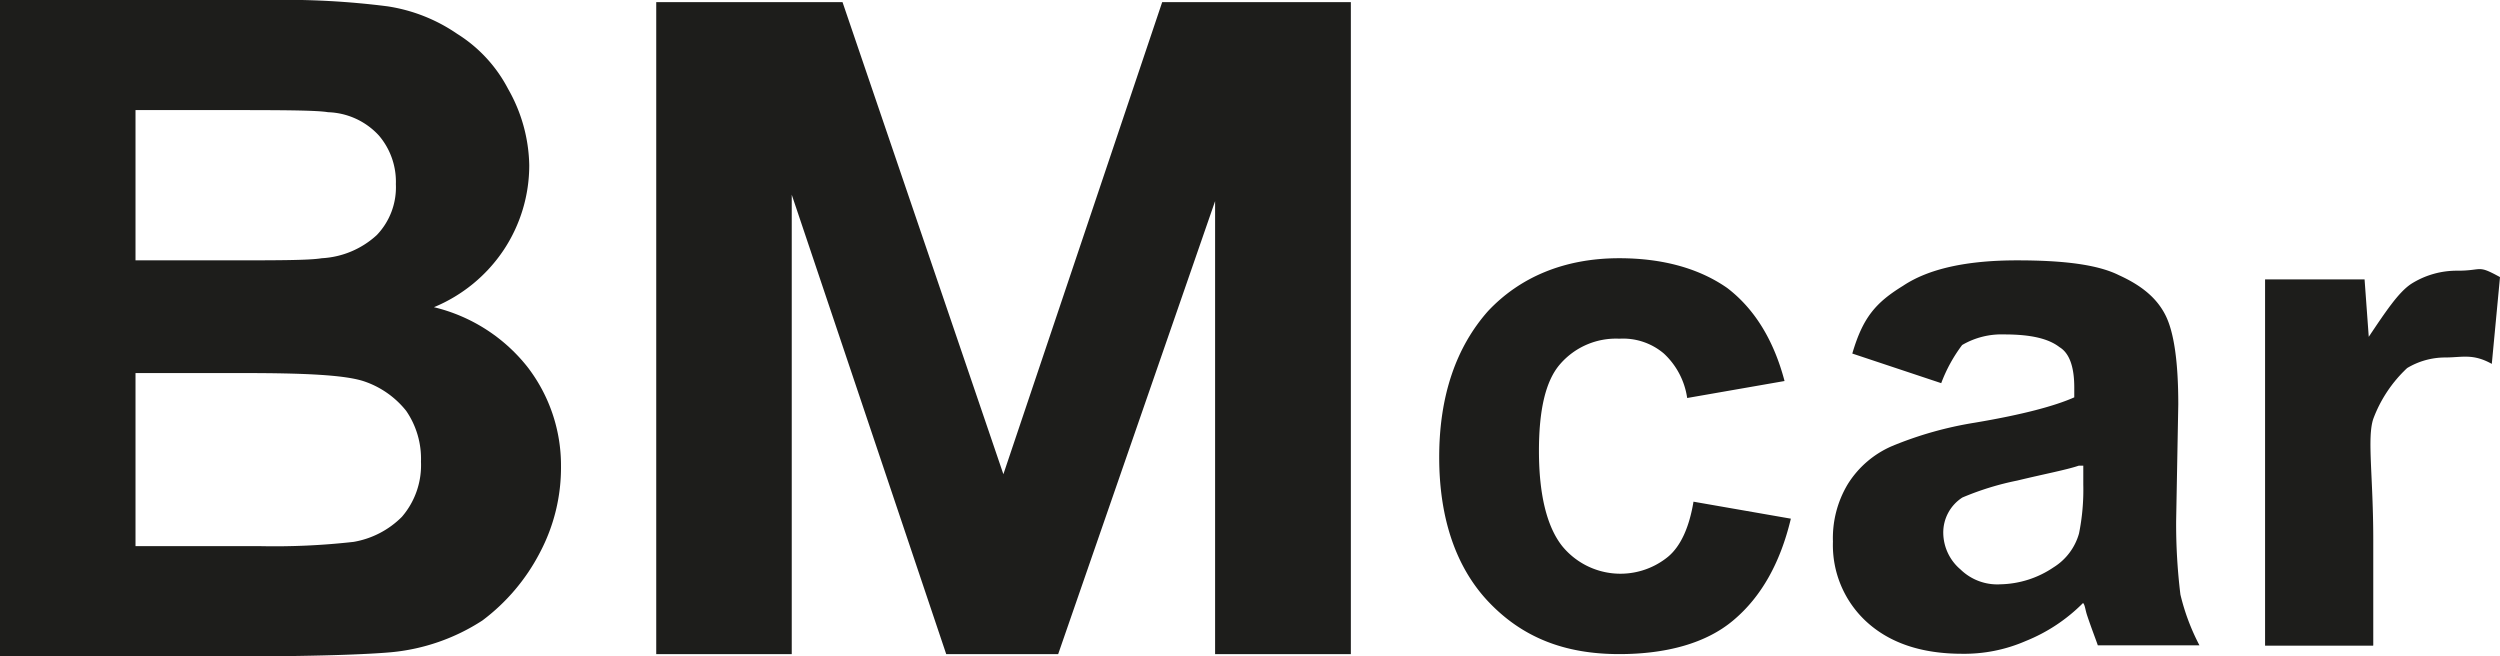 <svg id="Layer_1" data-name="Layer 1" xmlns="http://www.w3.org/2000/svg" viewBox="0 0 304.77 80"><defs><style>.cls-1{fill:#1d1d1b;}</style></defs><path class="cls-1" d="M0,0H32.77A98.72,98.72,0,0,1,47.23.77a20.38,20.38,0,0,1,8.51,3.36,17.35,17.35,0,0,1,6.2,6.71,19.4,19.4,0,0,1,2.58,9.29,18.66,18.66,0,0,1-3.1,10.32,18.92,18.92,0,0,1-8.52,7,20.68,20.68,0,0,1,11.36,7.23,19.65,19.65,0,0,1,4.13,12.12,22.14,22.14,0,0,1-2.58,10.58,24.24,24.24,0,0,1-7,8.26,24.58,24.58,0,0,1-11.1,3.87c-2.84.26-9.29.52-19.87.52H0ZM16.52,13.42V31.74H27.35c6.46,0,10.33,0,11.88-.26a10.75,10.75,0,0,0,6.71-2.83,8.42,8.42,0,0,0,2.32-6.2,8.68,8.68,0,0,0-2.07-5.93A8.77,8.77,0,0,0,40,13.68c-1.55-.26-6.19-.26-13.94-.26Zm0,31.74V66.58H31.74a85.93,85.93,0,0,0,11.36-.52A10.9,10.9,0,0,0,49,63a9.64,9.64,0,0,0,2.32-6.71,10.32,10.32,0,0,0-1.8-6.2,11.1,11.1,0,0,0-5.16-3.61c-2.33-.77-7.23-1-14.71-1H16.52Z"/><path class="cls-1" d="M80,79.74V.26h22.71l19.61,57.55L141.68.26h23V79.74H148.13V24.52L129,79.74H115.35l-18.83-56v56Z"/><path class="cls-1" d="M217.55,46.45l-11.87,2.07a9.18,9.18,0,0,0-2.84-5.42,7.68,7.68,0,0,0-5.42-1.81,9,9,0,0,0-7.23,3.1c-1.8,2.06-2.58,5.67-2.58,10.58,0,5.42,1,9.29,2.84,11.61a9.17,9.17,0,0,0,12.9,1.29c1.55-1.29,2.59-3.61,3.1-6.71l11.87,2.07q-1.94,8.13-7,12.38c-3.35,2.84-8.25,4.13-13.93,4.13-6.71,0-11.87-2.06-16-6.45-3.87-4.13-5.94-10.06-5.94-17.55s2.07-13.42,5.94-17.8c3.87-4.13,9.29-6.46,16-6.46,5.42,0,9.81,1.29,13.16,3.62C213.94,37.68,216.26,41.55,217.55,46.45Z"/><path class="cls-1" d="M236.65,46.71,225.81,43.1c1.29-4.39,2.84-6.2,6.19-8.26q4.65-3.11,13.94-3.1c5.67,0,9.8.52,12.38,1.81,2.84,1.29,4.65,2.84,5.68,4.9s1.55,5.68,1.55,10.84l-.26,14.19a70.33,70.33,0,0,0,.52,9,26.49,26.49,0,0,0,2.32,6.19H255.74c-.26-.77-.77-2.06-1.29-3.61-.26-.78-.26-1.29-.51-1.55a20.71,20.71,0,0,1-7,4.64,18.74,18.74,0,0,1-7.74,1.55q-7.36,0-11.62-3.87a12.68,12.68,0,0,1-4.13-9.81,12.75,12.75,0,0,1,1.81-7,11.92,11.92,0,0,1,5.42-4.65,44.81,44.81,0,0,1,10.06-2.84c5.94-1,9.81-2.06,12.13-3.09V47.23c0-2.33-.51-4.13-1.8-4.91-1.29-1-3.36-1.55-6.71-1.55a9.5,9.5,0,0,0-5.16,1.29A18.52,18.52,0,0,0,236.65,46.71Zm16.77,10.06c-1.55.52-4.13,1-7.48,1.81a34.57,34.57,0,0,0-6.71,2.07A5.07,5.07,0,0,0,236.9,65,5.91,5.91,0,0,0,239,69.42a6.43,6.43,0,0,0,4.9,1.81,11.94,11.94,0,0,0,6.45-2.07,7.12,7.12,0,0,0,3.1-4.13,27,27,0,0,0,.52-5.93V56.77Z"/><path class="cls-1" d="M289.29,78.71H276.13V34.06h12.13l.51,7c2.07-3.09,3.62-5.42,5.17-6.45A10.39,10.39,0,0,1,299.61,33c3.1,0,2.33-.77,5.16.78l-1,10.58c-2.32-1.29-3.61-.78-5.68-.78a9,9,0,0,0-4.64,1.29,16.23,16.23,0,0,0-4.13,6.2c-.77,2.32,0,7,0,14.71v12.9Z"/></svg>
